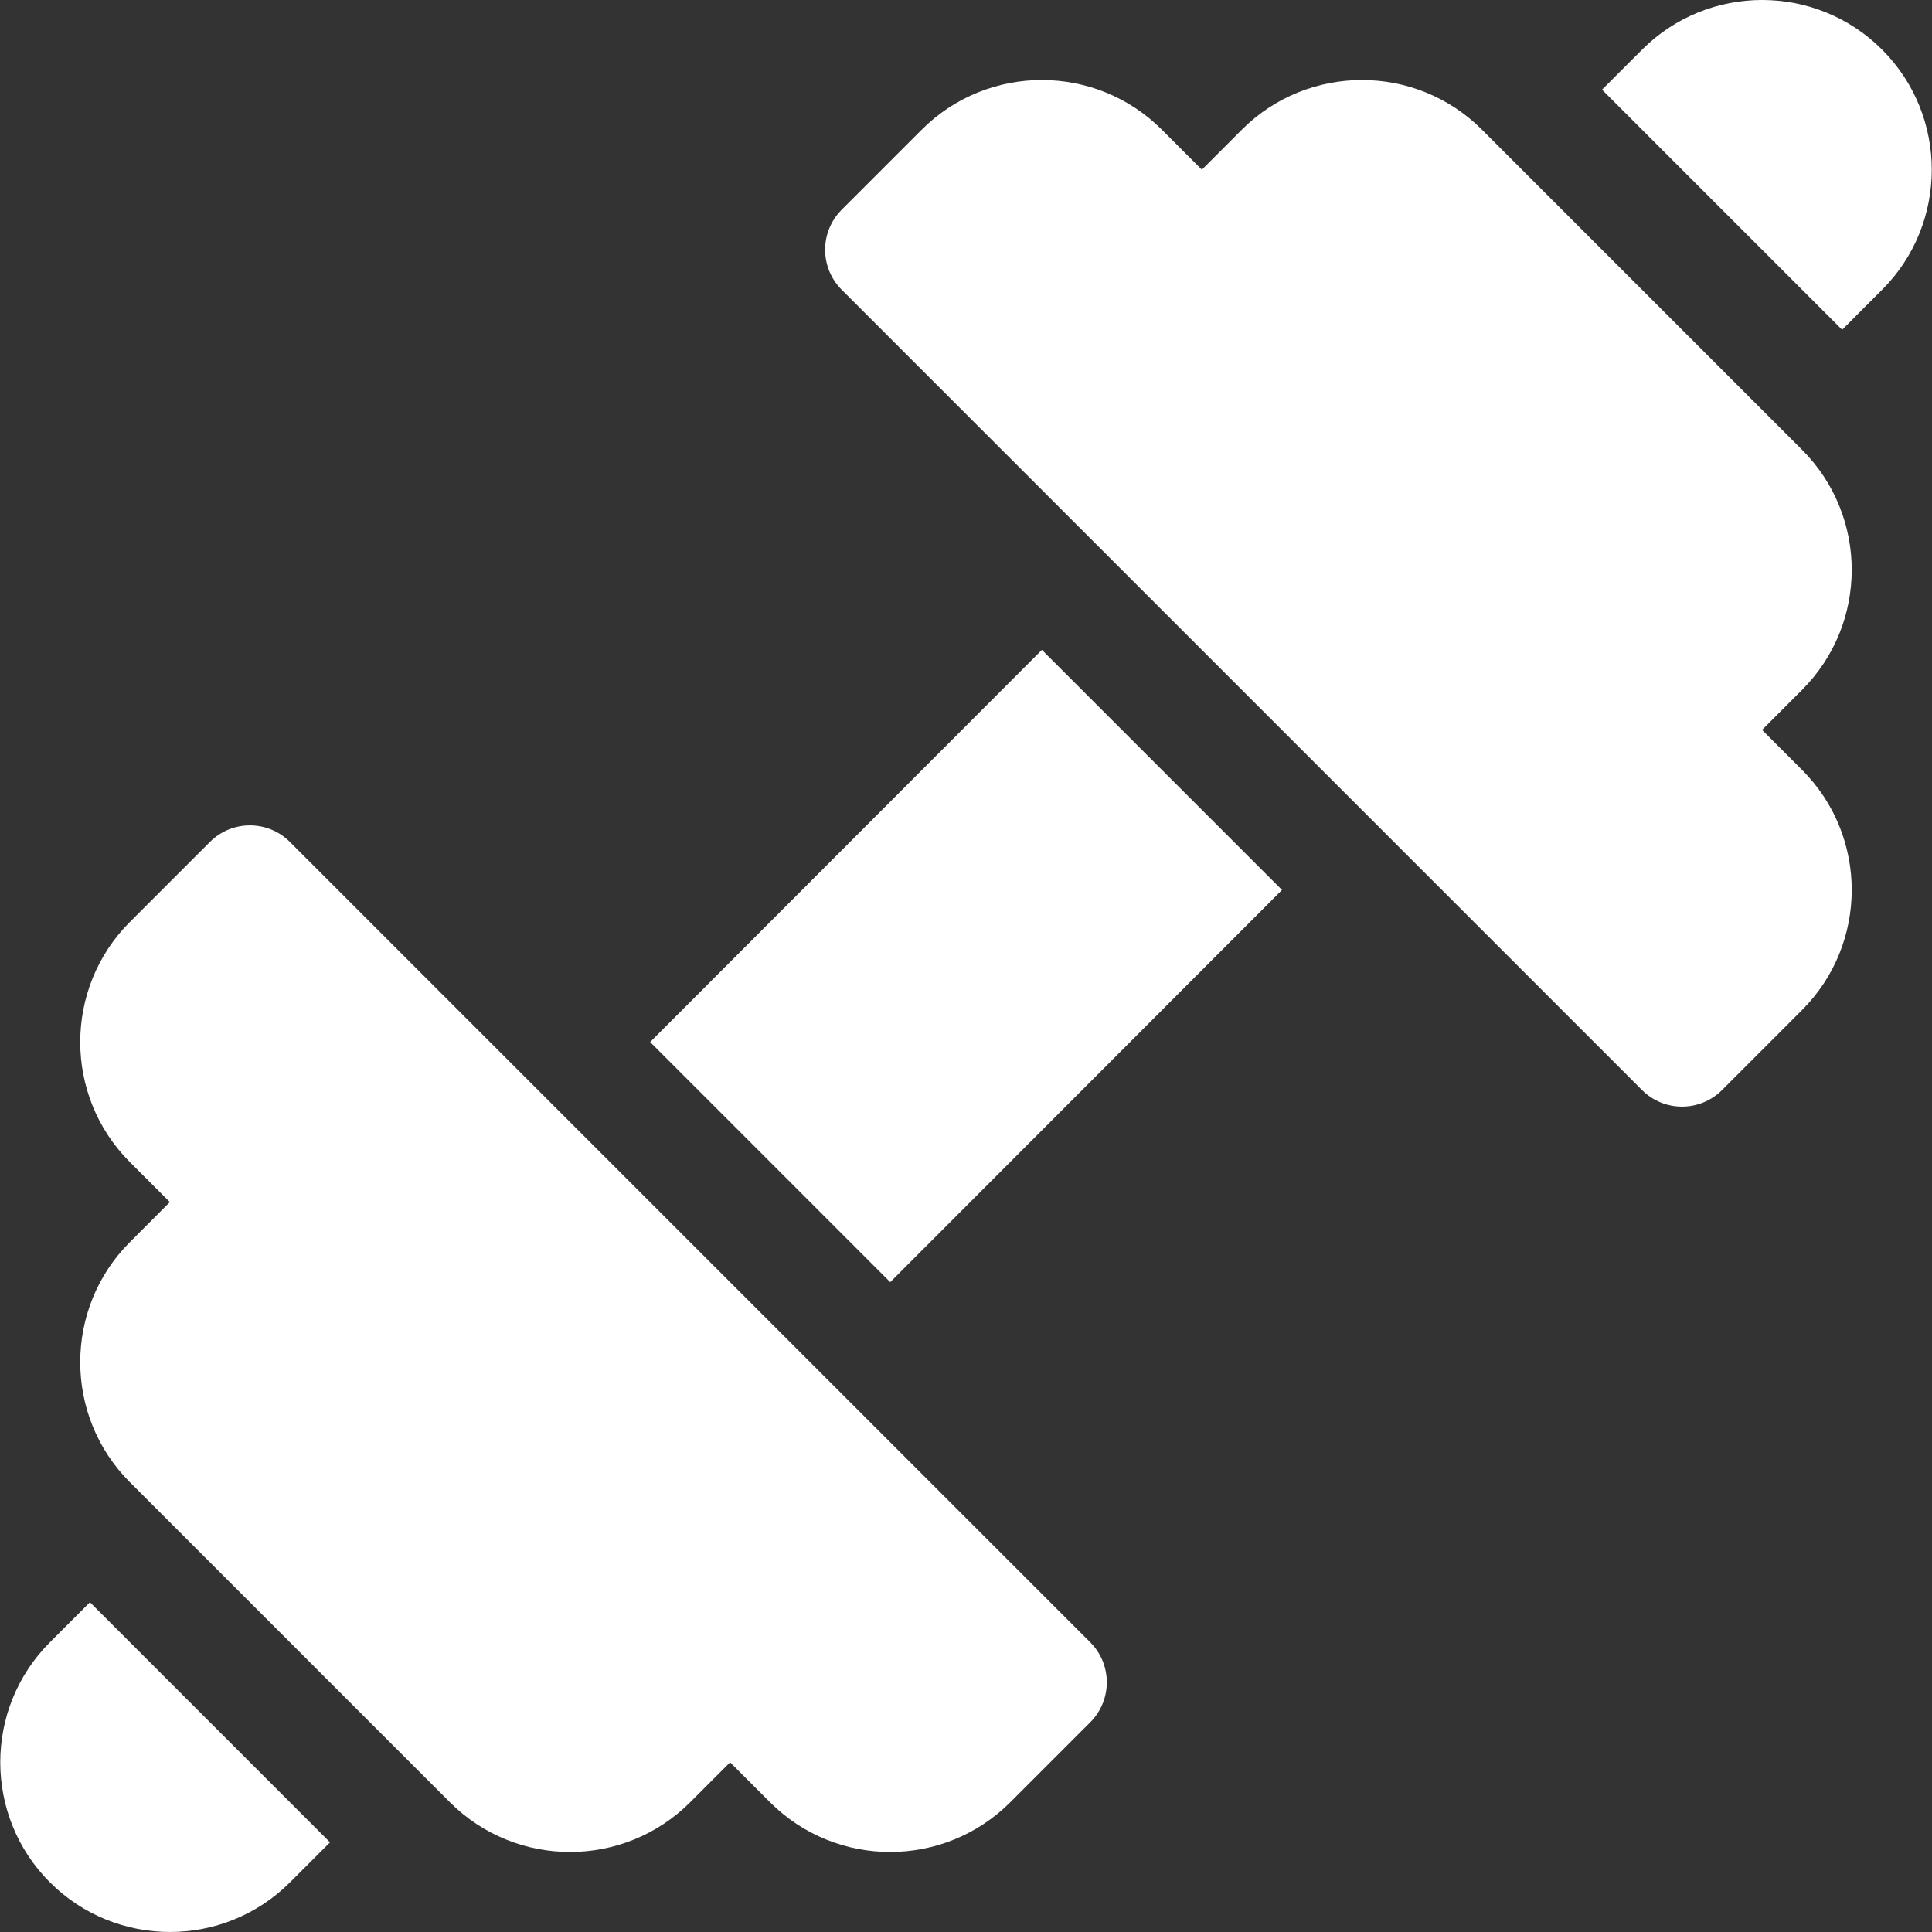 <svg xmlns="http://www.w3.org/2000/svg" fill="none" viewBox="0 0 54 54" height="54" width="54">
<rect x="0" y="0" width="54" height="54" fill="#333333" stroke="none"/>
<g clip-path="url(#clip0_4197_892)">
<path fill="white" d="M30.472 45.902C8.232 23.663 30.344 45.773 8.103 23.533C7.485 22.915 6.485 22.915 5.867 23.533L3.63 25.77C1.78 27.62 1.78 30.631 3.63 32.481L4.748 33.599L3.63 34.718C1.78 36.568 1.78 39.578 3.63 41.428L12.577 50.376C14.428 52.226 17.438 52.226 19.288 50.376L20.406 49.257L21.525 50.376C23.375 52.226 26.385 52.226 28.235 50.376L30.472 48.139C31.09 47.521 31.09 46.52 30.472 45.902Z"></path>
<path fill="white" d="M50.368 21.519L49.25 20.401L50.368 19.282C52.219 17.432 52.219 14.422 50.368 12.572L41.421 3.624C39.571 1.774 36.561 1.774 34.71 3.624L33.592 4.743L32.474 3.624C30.623 1.774 27.613 1.774 25.763 3.624L23.526 5.861C22.908 6.48 22.908 7.48 23.526 8.098L45.895 30.467C46.513 31.085 47.513 31.085 48.132 30.467L50.368 28.23C52.219 26.38 52.219 23.369 50.368 21.519Z"></path>
<path fill="white" d="M52.606 1.388C50.756 -0.463 47.746 -0.463 45.896 1.388L44.777 2.506L51.488 9.217L52.606 8.098C54.456 6.248 54.456 3.238 52.606 1.388Z"></path>
<path fill="white" d="M2.514 44.783L1.395 45.902C-0.455 47.752 -0.455 50.762 1.395 52.612C3.246 54.462 6.256 54.462 8.106 52.612L9.224 51.494L2.514 44.783Z"></path>
<path fill="white" d="M29.122 18.164L18.172 29.125L24.882 35.836L35.832 24.875L29.122 18.164Z"></path>
</g>
<defs>
<clipPath id="clip0_4197_892">
<rect fill="white" height="54" width="54"></rect>
</clipPath>
</defs>
</svg>
